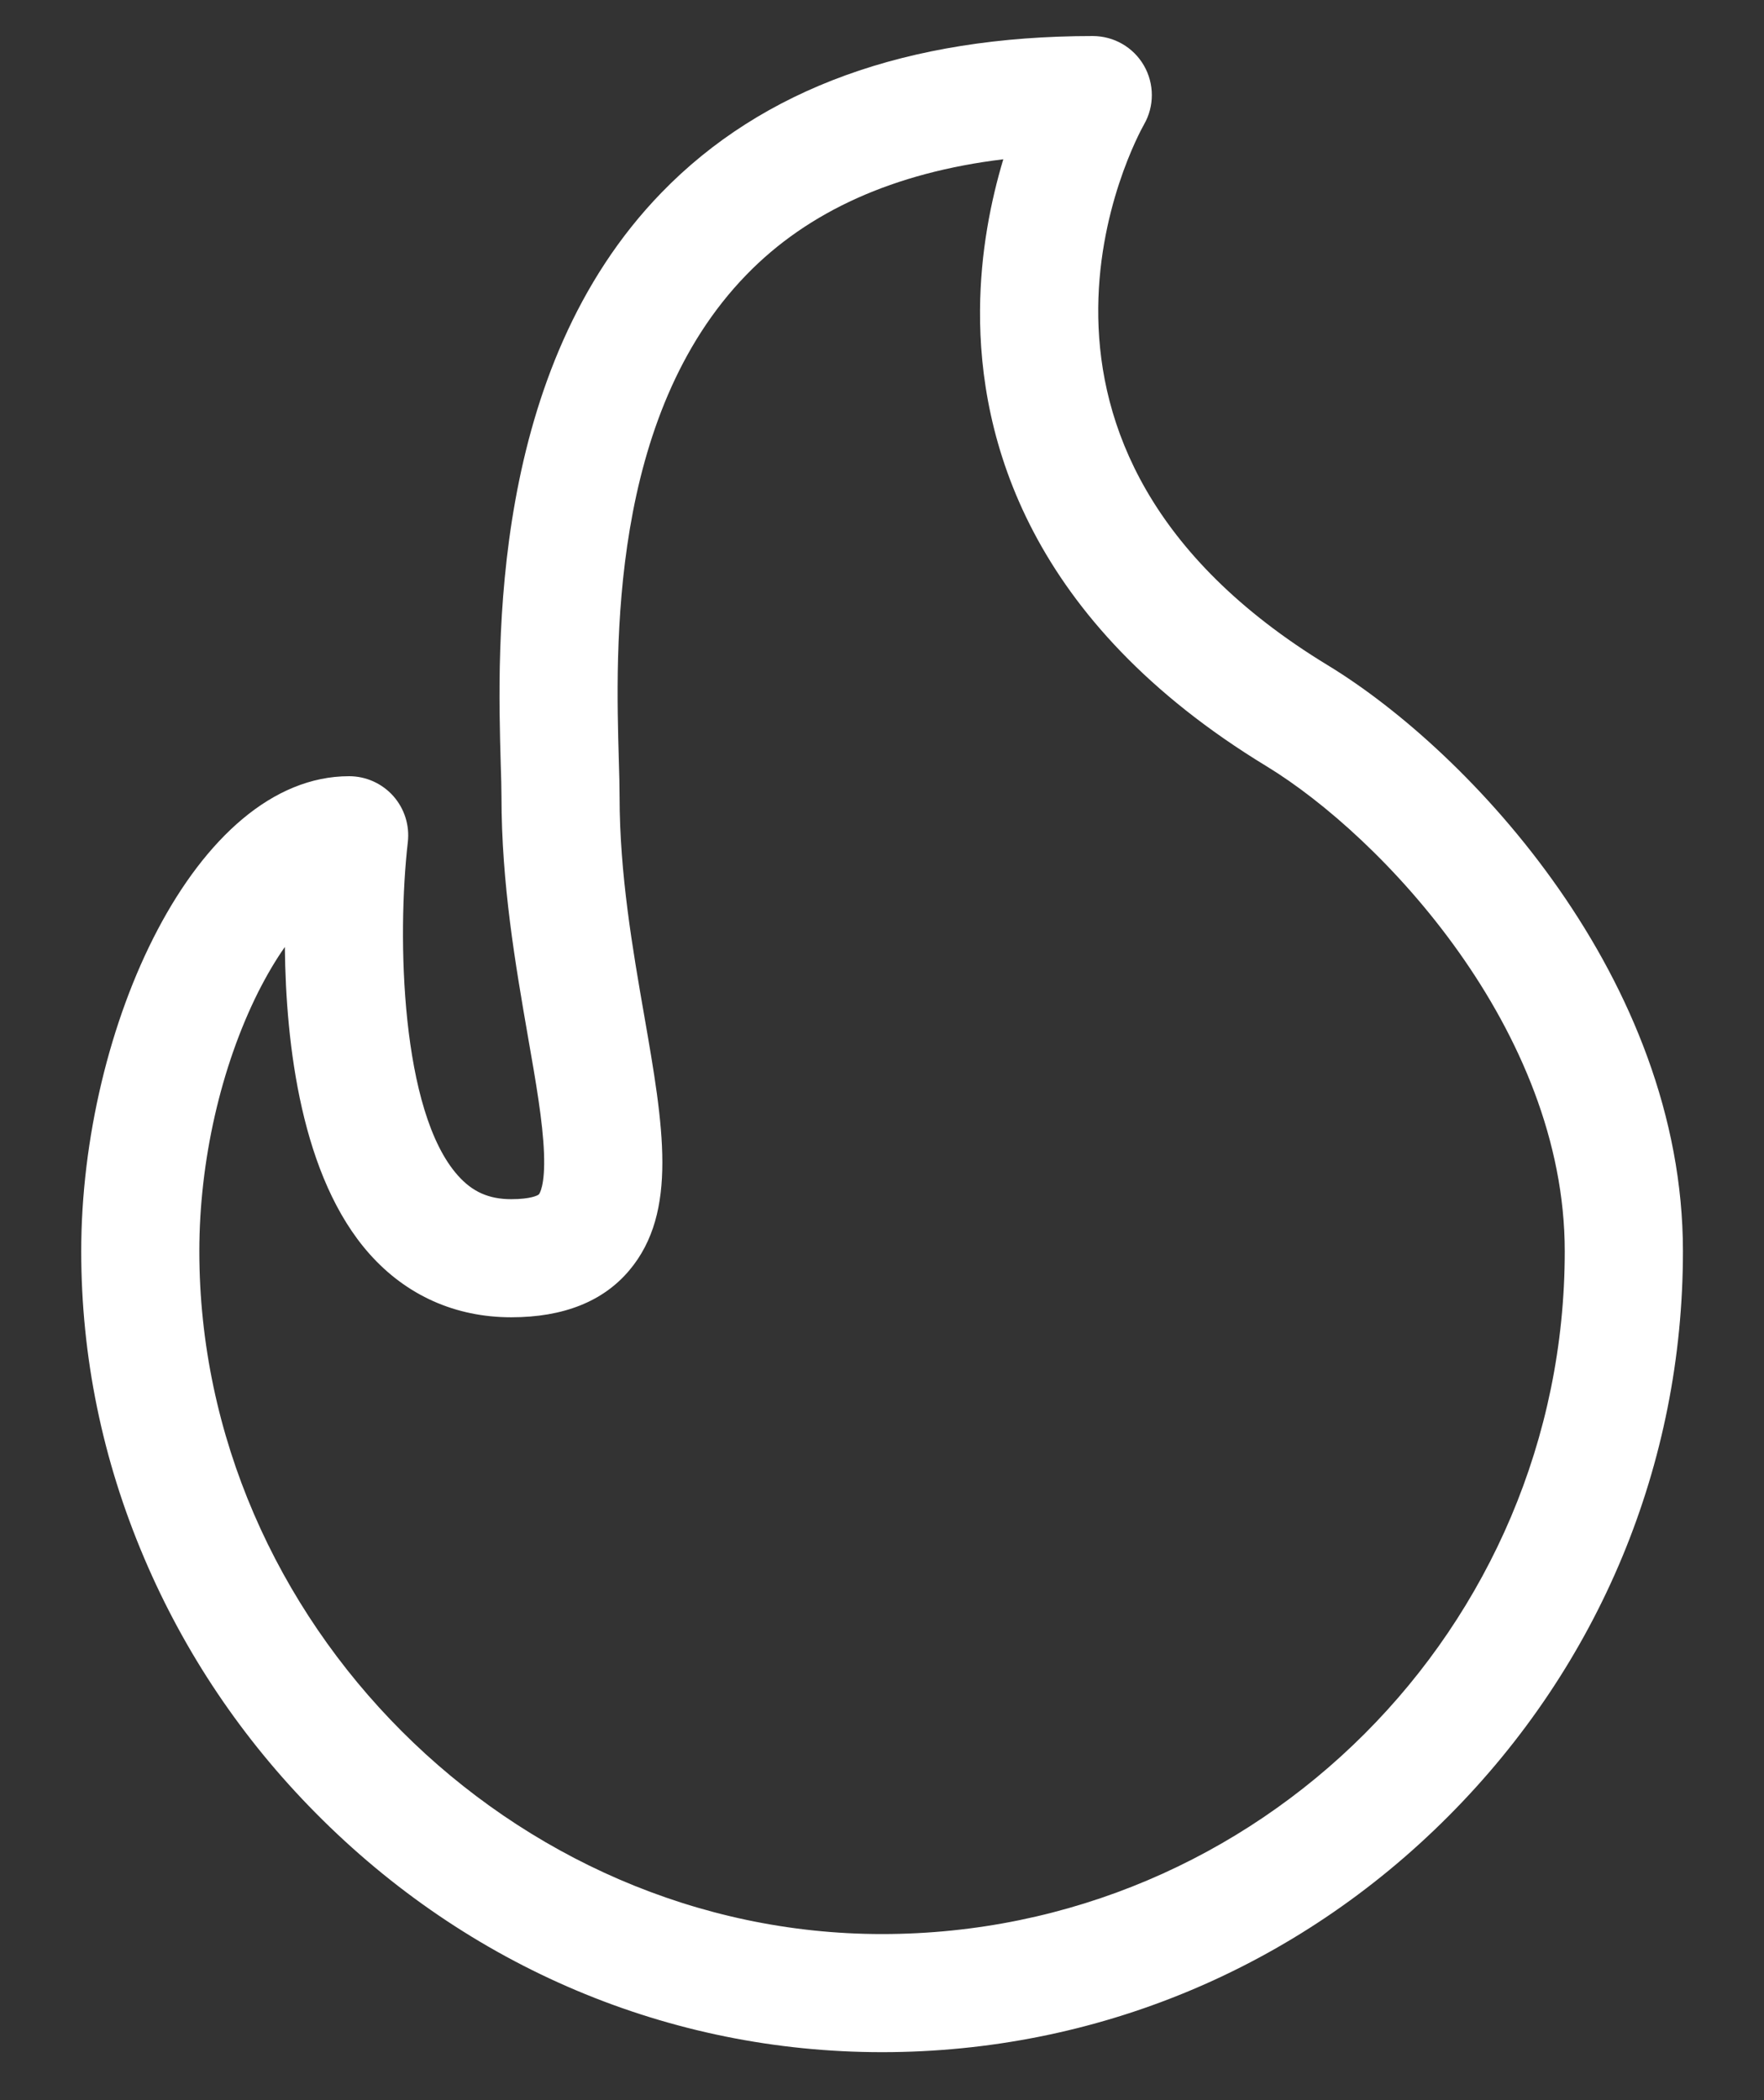 <svg width="21" height="25" viewBox="0 0 21 25" fill="none" xmlns="http://www.w3.org/2000/svg">
<rect x="0" y="0" width="21" height="25" fill="#333333" stroke="none"/>
<path d="M15.808 7.92C11.524 5.314 13.533 1.635 13.619 1.482C13.744 1.265 13.743 0.997 13.618 0.78C13.492 0.562 13.26 0.429 13.009 0.429C10.804 0.429 9.077 1.055 7.877 2.291C5.826 4.402 5.921 7.689 5.961 9.092C5.966 9.247 5.97 9.382 5.97 9.482C5.97 10.524 6.137 11.485 6.284 12.334C6.38 12.881 6.462 13.353 6.476 13.725C6.492 14.122 6.419 14.213 6.416 14.217C6.406 14.229 6.32 14.275 6.086 14.275C5.82 14.275 5.624 14.188 5.451 13.993C4.772 13.233 4.725 11.155 4.855 10.025C4.878 9.825 4.815 9.626 4.682 9.476C4.548 9.326 4.357 9.24 4.156 9.24C2.331 9.24 0.967 12.226 0.967 14.895C0.967 16.15 1.219 17.379 1.717 18.548C2.198 19.679 2.884 20.699 3.757 21.581C5.573 23.417 7.968 24.429 10.5 24.429C13.043 24.429 15.437 23.432 17.242 21.621C19.043 19.816 20.035 17.427 20.035 14.895C20.035 11.664 17.507 8.954 15.808 7.92ZM10.5 23.023C6.095 23.023 2.373 19.3 2.373 14.895C2.373 13.823 2.629 12.699 3.074 11.809C3.179 11.602 3.285 11.423 3.391 11.273C3.403 12.433 3.586 14.014 4.4 14.928C4.839 15.421 5.422 15.681 6.086 15.681C6.707 15.681 7.18 15.493 7.492 15.122C8.076 14.428 7.897 13.398 7.67 12.093C7.532 11.301 7.376 10.402 7.376 9.482C7.376 9.361 7.372 9.218 7.367 9.051C7.329 7.722 7.249 4.956 8.886 3.271C9.62 2.514 10.646 2.054 11.944 1.896C11.798 2.383 11.671 3.001 11.667 3.692C11.656 5.216 12.239 7.395 15.077 9.121C16.45 9.957 18.628 12.263 18.628 14.895C18.628 19.377 14.982 23.023 10.5 23.023Z" fill="white"/>
</svg>
